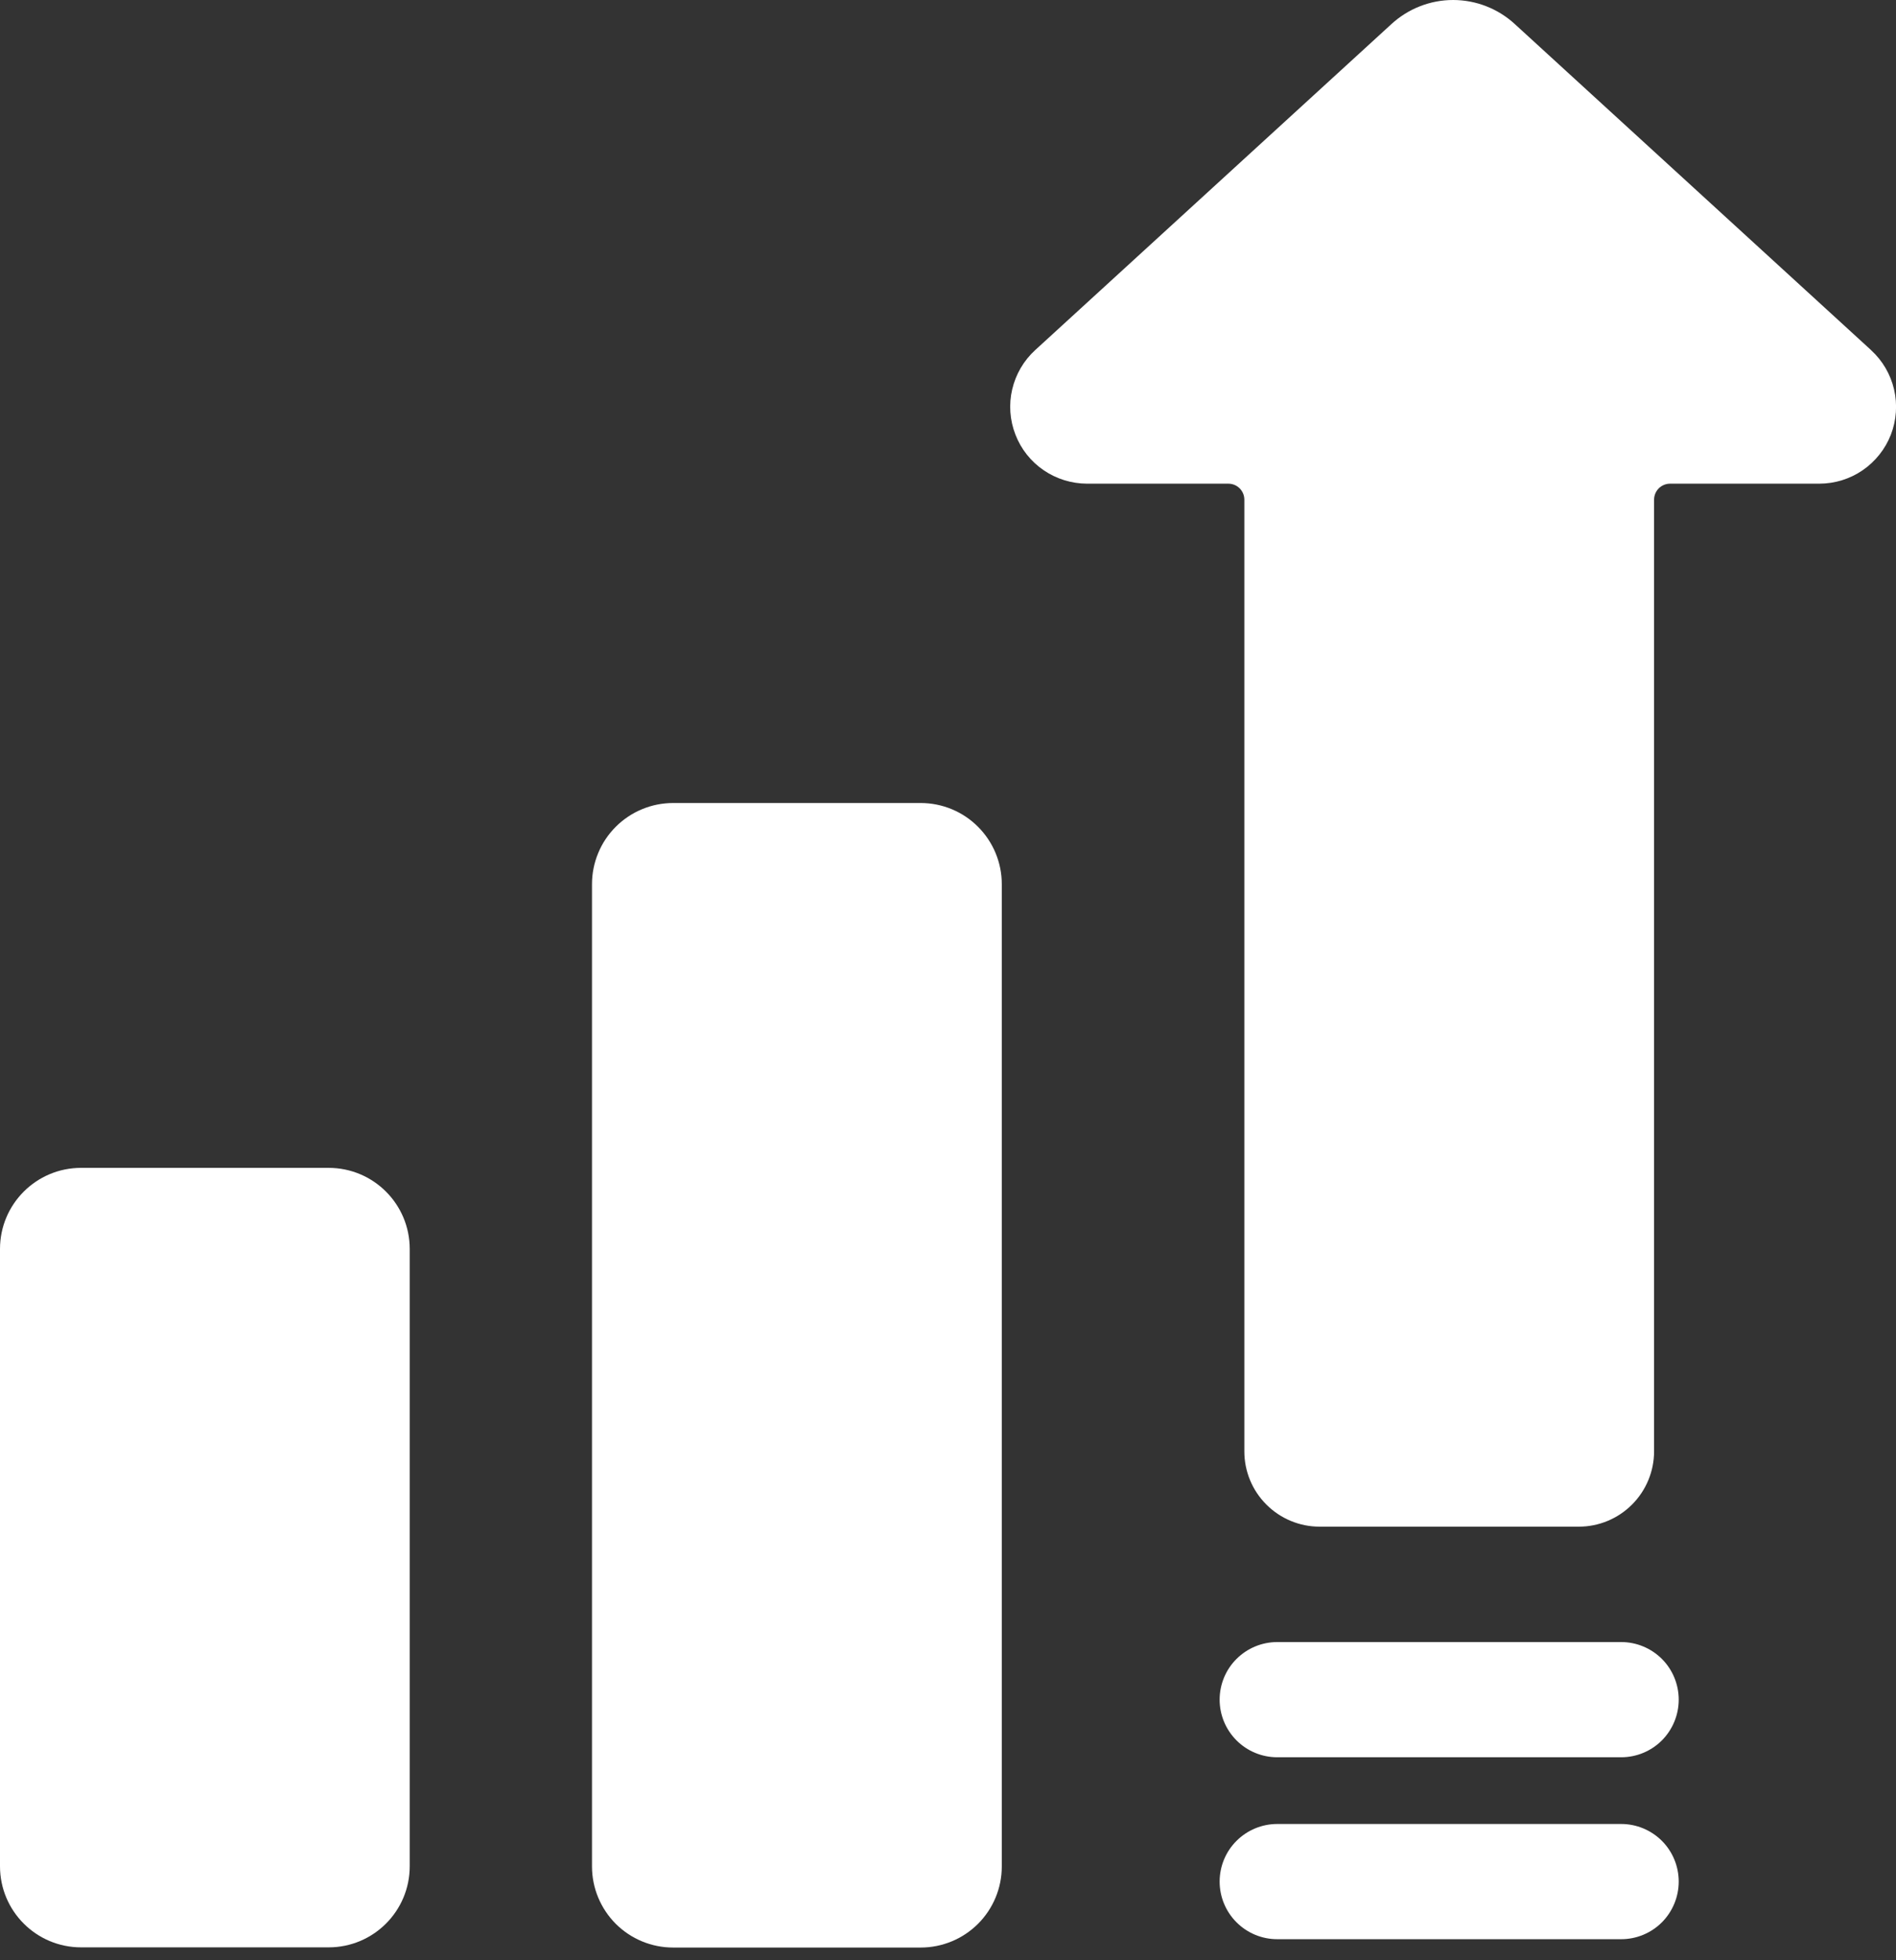 <svg width="30" height="31" viewBox="0 0 30 31" fill="none" xmlns="http://www.w3.org/2000/svg">
<rect x="0" y="0" width="30" height="31" fill="#333333" stroke="none"/>
<path d="M29.606 5.537L23.97 0.382C23.704 0.137 23.355 0 22.992 0C22.63 0 22.281 0.137 22.015 0.382L16.379 5.537C16.198 5.702 16.072 5.919 16.016 6.157C15.96 6.395 15.978 6.645 16.067 6.873C16.155 7.102 16.311 7.298 16.513 7.436C16.715 7.574 16.954 7.648 17.199 7.649H19.436C19.503 7.649 19.567 7.675 19.615 7.723C19.662 7.77 19.689 7.834 19.689 7.902V22.953C19.689 23.268 19.814 23.571 20.038 23.794C20.261 24.017 20.563 24.143 20.879 24.143H24.982C25.298 24.143 25.6 24.017 25.823 23.794C26.046 23.571 26.172 23.268 26.172 22.953V7.902C26.172 7.835 26.199 7.771 26.246 7.723C26.293 7.676 26.358 7.649 26.425 7.649H28.786C29.031 7.649 29.27 7.575 29.472 7.437C29.674 7.298 29.83 7.102 29.919 6.874C30.007 6.646 30.025 6.396 29.969 6.157C29.913 5.919 29.787 5.703 29.606 5.538V5.537ZM25.652 28.845H20.209C19.968 28.845 19.736 28.941 19.565 29.112C19.394 29.282 19.298 29.514 19.298 29.756C19.298 29.997 19.394 30.229 19.565 30.4C19.736 30.571 19.968 30.667 20.209 30.667H25.652C25.893 30.667 26.125 30.571 26.296 30.4C26.466 30.229 26.562 29.997 26.562 29.756C26.562 29.514 26.466 29.282 26.296 29.112C26.125 28.941 25.893 28.845 25.652 28.845ZM25.652 25.968H20.209C19.968 25.968 19.736 26.064 19.565 26.235C19.394 26.405 19.298 26.637 19.298 26.879C19.298 27.12 19.394 27.352 19.565 27.523C19.736 27.694 19.968 27.79 20.209 27.79H25.652C25.893 27.79 26.125 27.694 26.296 27.523C26.466 27.352 26.562 27.12 26.562 26.879C26.562 26.637 26.466 26.405 26.296 26.235C26.125 26.064 25.893 25.968 25.652 25.968Z" fill="white"/>
<path d="M5.2 18.469H1.283C0.574 18.469 0 19.043 0 19.752V29.513C0 30.222 0.574 30.796 1.283 30.796H5.2C5.909 30.796 6.483 30.222 6.483 29.513V19.752C6.483 19.043 5.909 18.469 5.2 18.469Z" fill="white"/>
<path d="M10.65 12.699H14.568C14.908 12.699 15.235 12.834 15.475 13.075C15.716 13.316 15.851 13.642 15.851 13.982V29.517C15.851 29.857 15.716 30.183 15.475 30.424C15.234 30.664 14.908 30.799 14.568 30.799H10.65C10.31 30.799 9.984 30.664 9.743 30.424C9.503 30.183 9.367 29.857 9.367 29.517V13.982C9.367 13.814 9.4 13.647 9.465 13.491C9.529 13.335 9.624 13.194 9.743 13.075C9.862 12.956 10.004 12.861 10.159 12.797C10.315 12.732 10.482 12.699 10.65 12.699Z" fill="white"/>
</svg>
